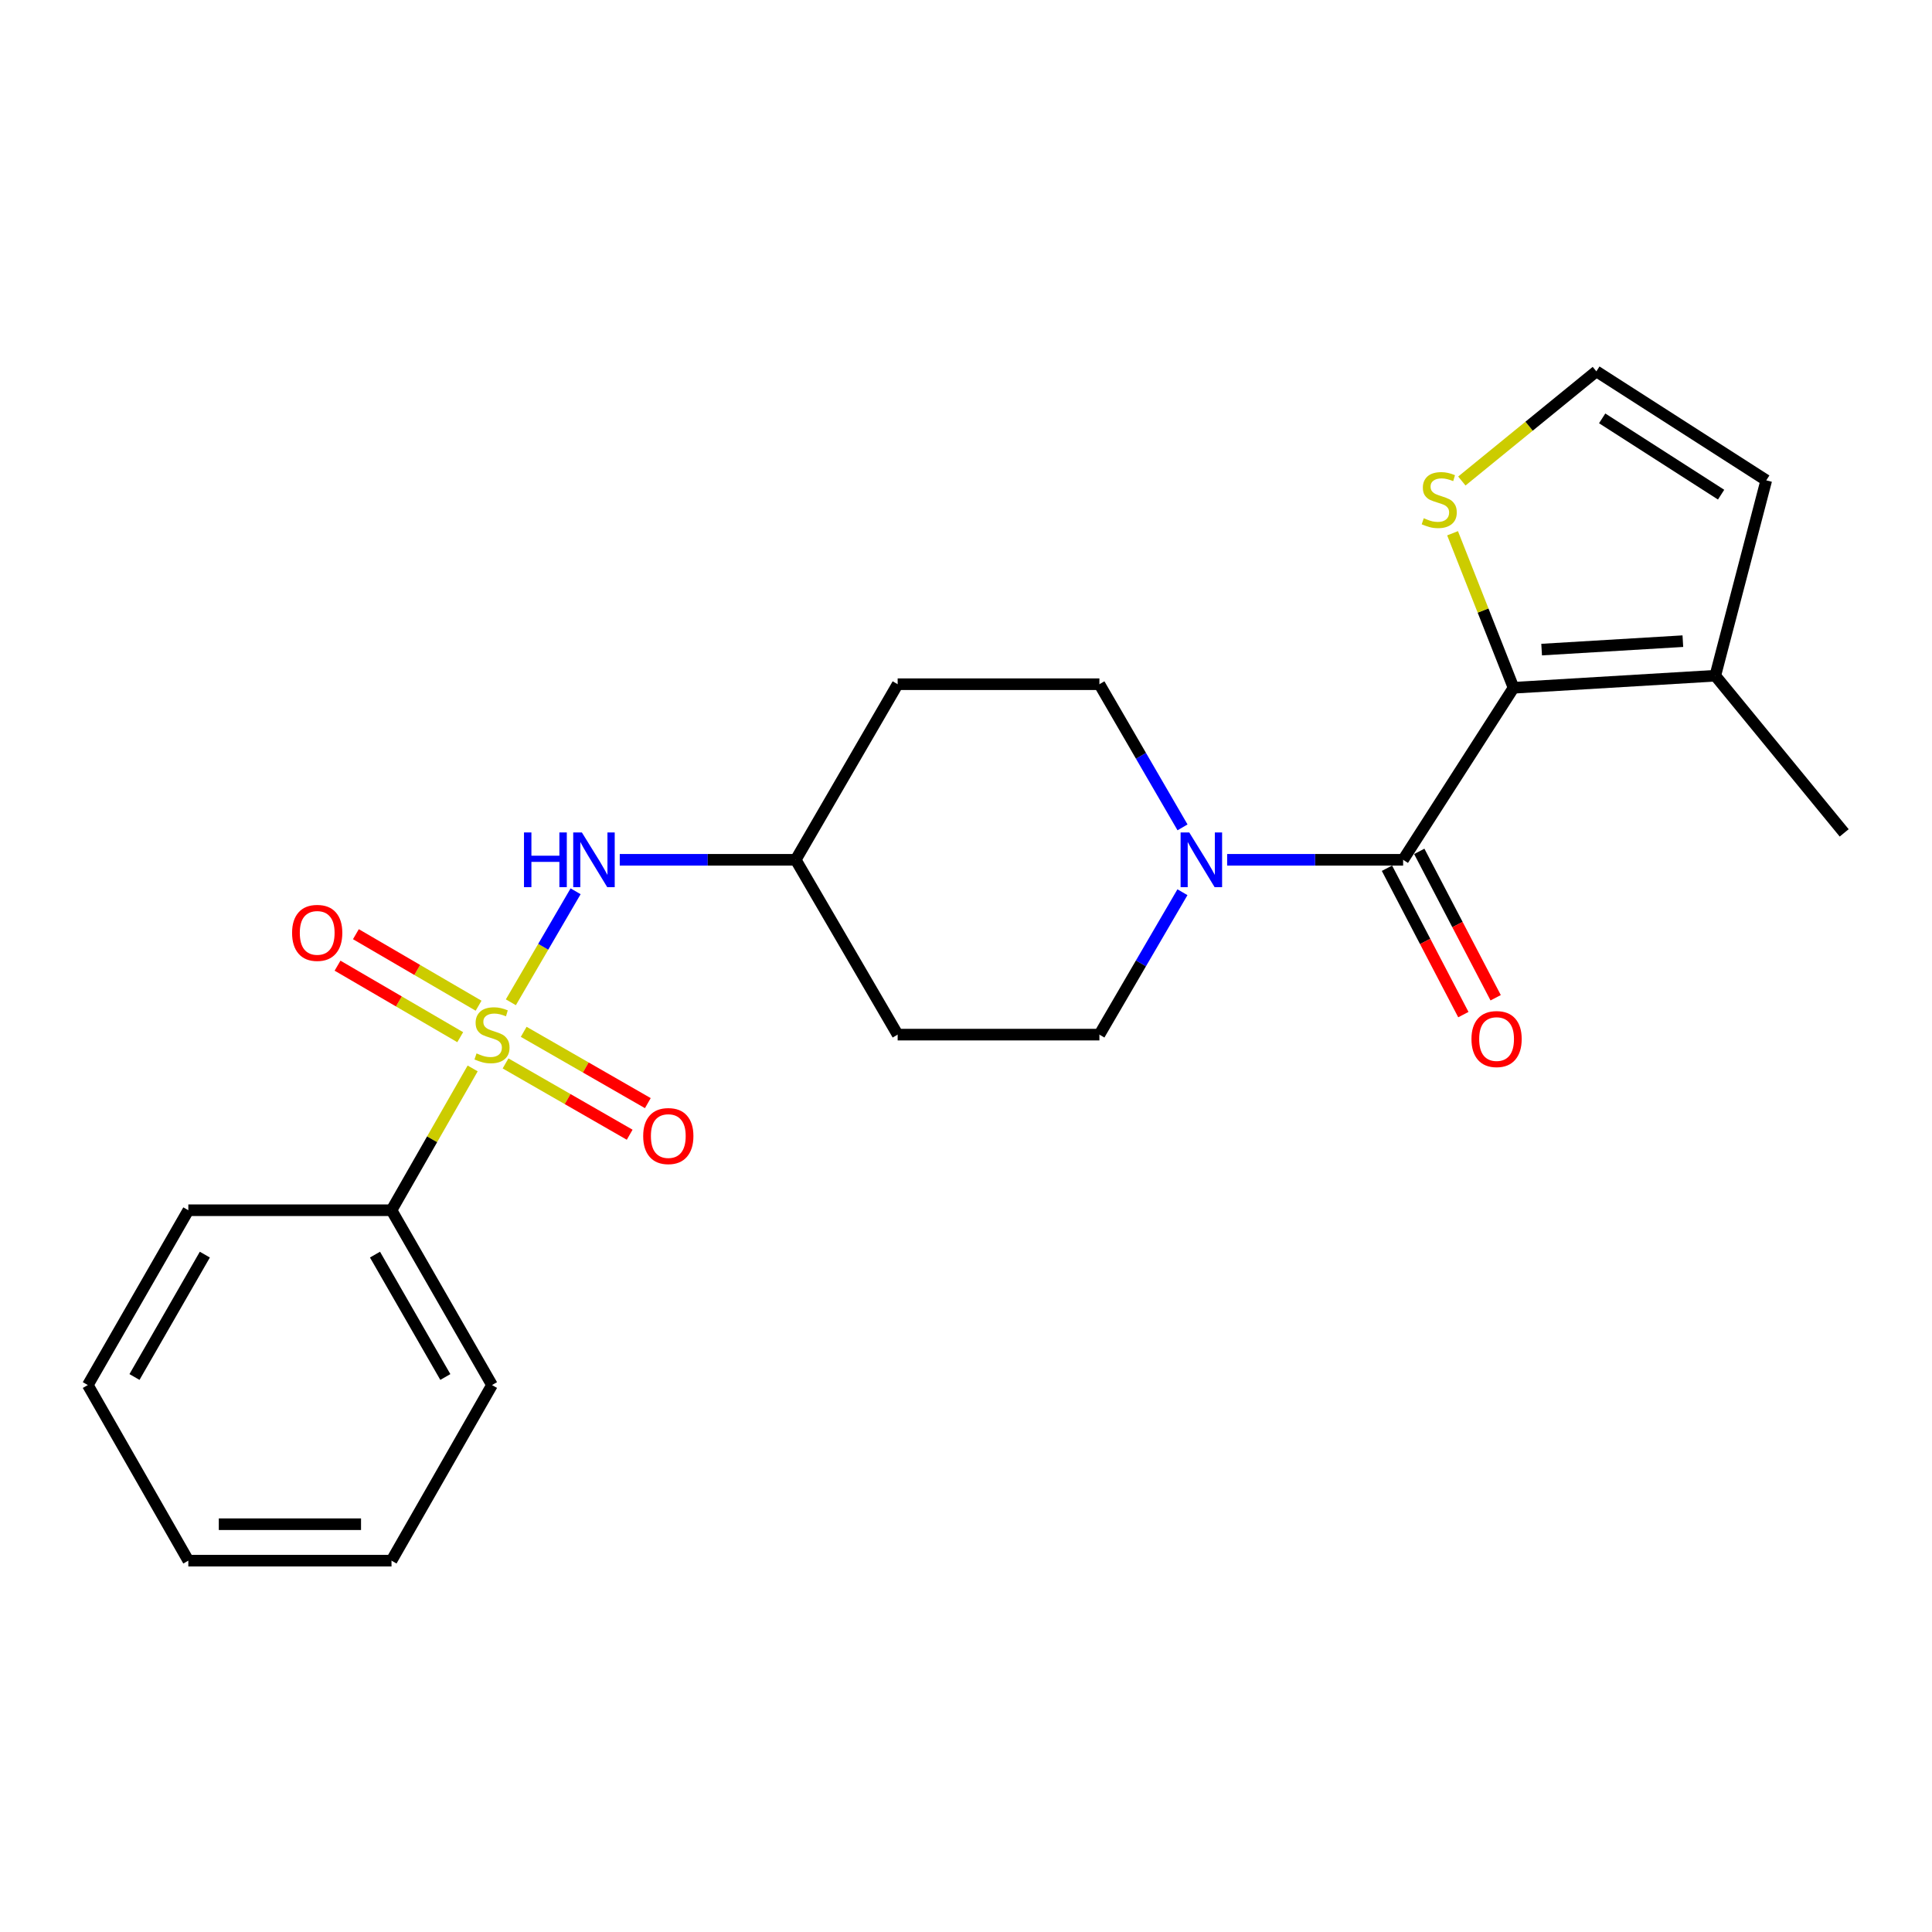 <?xml version='1.0' encoding='iso-8859-1'?>
<svg version='1.1' baseProfile='full'
              xmlns='http://www.w3.org/2000/svg'
                      xmlns:rdkit='http://www.rdkit.org/xml'
                      xmlns:xlink='http://www.w3.org/1999/xlink'
                  xml:space='preserve'
width='1000px' height='1000px' viewBox='0 0 1000 1000'>
<!-- END OF HEADER -->
<rect style='opacity:1.0;fill:#FFFFFF;stroke:none' width='1000' height='1000' x='0' y='0'> </rect>
<path class='bond-3' d='M 264.421,518.782 L 281.176,490.054' style='fill:none;fill-rule:evenodd;stroke:#CCCC00;stroke-width:6px;stroke-linecap:butt;stroke-linejoin:miter;stroke-opacity:1' />
<path class='bond-3' d='M 281.176,490.054 L 297.932,461.327' style='fill:none;fill-rule:evenodd;stroke:#0000FF;stroke-width:6px;stroke-linecap:butt;stroke-linejoin:miter;stroke-opacity:1' />
<path class='bond-6' d='M 261.672,550.425 L 293.796,568.879' style='fill:none;fill-rule:evenodd;stroke:#CCCC00;stroke-width:6px;stroke-linecap:butt;stroke-linejoin:miter;stroke-opacity:1' />
<path class='bond-6' d='M 293.796,568.879 L 325.92,587.333' style='fill:none;fill-rule:evenodd;stroke:#FF0000;stroke-width:6px;stroke-linecap:butt;stroke-linejoin:miter;stroke-opacity:1' />
<path class='bond-6' d='M 271.066,534.071 L 303.191,552.525' style='fill:none;fill-rule:evenodd;stroke:#CCCC00;stroke-width:6px;stroke-linecap:butt;stroke-linejoin:miter;stroke-opacity:1' />
<path class='bond-6' d='M 303.191,552.525 L 335.315,570.979' style='fill:none;fill-rule:evenodd;stroke:#FF0000;stroke-width:6px;stroke-linecap:butt;stroke-linejoin:miter;stroke-opacity:1' />
<path class='bond-7' d='M 247.709,520.554 L 215.959,502.044' style='fill:none;fill-rule:evenodd;stroke:#CCCC00;stroke-width:6px;stroke-linecap:butt;stroke-linejoin:miter;stroke-opacity:1' />
<path class='bond-7' d='M 215.959,502.044 L 184.21,483.535' style='fill:none;fill-rule:evenodd;stroke:#FF0000;stroke-width:6px;stroke-linecap:butt;stroke-linejoin:miter;stroke-opacity:1' />
<path class='bond-7' d='M 238.21,536.847 L 206.461,518.338' style='fill:none;fill-rule:evenodd;stroke:#CCCC00;stroke-width:6px;stroke-linecap:butt;stroke-linejoin:miter;stroke-opacity:1' />
<path class='bond-7' d='M 206.461,518.338 L 174.711,499.829' style='fill:none;fill-rule:evenodd;stroke:#FF0000;stroke-width:6px;stroke-linecap:butt;stroke-linejoin:miter;stroke-opacity:1' />
<path class='bond-8' d='M 244.645,553.019 L 223.645,589.718' style='fill:none;fill-rule:evenodd;stroke:#CCCC00;stroke-width:6px;stroke-linecap:butt;stroke-linejoin:miter;stroke-opacity:1' />
<path class='bond-8' d='M 223.645,589.718 L 202.645,626.417' style='fill:none;fill-rule:evenodd;stroke:#000000;stroke-width:6px;stroke-linecap:butt;stroke-linejoin:miter;stroke-opacity:1' />
<path class='bond-0' d='M 726.251,445.032 L 680.71,445.032' style='fill:none;fill-rule:evenodd;stroke:#000000;stroke-width:6px;stroke-linecap:butt;stroke-linejoin:miter;stroke-opacity:1' />
<path class='bond-0' d='M 680.71,445.032 L 635.168,445.032' style='fill:none;fill-rule:evenodd;stroke:#0000FF;stroke-width:6px;stroke-linecap:butt;stroke-linejoin:miter;stroke-opacity:1' />
<path class='bond-1' d='M 726.251,445.032 L 783.409,355.991' style='fill:none;fill-rule:evenodd;stroke:#000000;stroke-width:6px;stroke-linecap:butt;stroke-linejoin:miter;stroke-opacity:1' />
<path class='bond-10' d='M 717.891,449.395 L 737.661,487.278' style='fill:none;fill-rule:evenodd;stroke:#000000;stroke-width:6px;stroke-linecap:butt;stroke-linejoin:miter;stroke-opacity:1' />
<path class='bond-10' d='M 737.661,487.278 L 757.43,525.16' style='fill:none;fill-rule:evenodd;stroke:#FF0000;stroke-width:6px;stroke-linecap:butt;stroke-linejoin:miter;stroke-opacity:1' />
<path class='bond-10' d='M 734.611,440.67 L 754.381,478.552' style='fill:none;fill-rule:evenodd;stroke:#000000;stroke-width:6px;stroke-linecap:butt;stroke-linejoin:miter;stroke-opacity:1' />
<path class='bond-10' d='M 754.381,478.552 L 774.151,516.434' style='fill:none;fill-rule:evenodd;stroke:#FF0000;stroke-width:6px;stroke-linecap:butt;stroke-linejoin:miter;stroke-opacity:1' />
<path class='bond-4' d='M 783.409,355.991 L 887.832,349.756' style='fill:none;fill-rule:evenodd;stroke:#000000;stroke-width:6px;stroke-linecap:butt;stroke-linejoin:miter;stroke-opacity:1' />
<path class='bond-4' d='M 797.948,336.229 L 871.045,331.864' style='fill:none;fill-rule:evenodd;stroke:#000000;stroke-width:6px;stroke-linecap:butt;stroke-linejoin:miter;stroke-opacity:1' />
<path class='bond-5' d='M 783.409,355.991 L 767.629,316.002' style='fill:none;fill-rule:evenodd;stroke:#000000;stroke-width:6px;stroke-linecap:butt;stroke-linejoin:miter;stroke-opacity:1' />
<path class='bond-5' d='M 767.629,316.002 L 751.849,276.014' style='fill:none;fill-rule:evenodd;stroke:#CCCC00;stroke-width:6px;stroke-linecap:butt;stroke-linejoin:miter;stroke-opacity:1' />
<path class='bond-2' d='M 612.033,461.811 L 590.541,498.666' style='fill:none;fill-rule:evenodd;stroke:#0000FF;stroke-width:6px;stroke-linecap:butt;stroke-linejoin:miter;stroke-opacity:1' />
<path class='bond-2' d='M 590.541,498.666 L 569.05,535.52' style='fill:none;fill-rule:evenodd;stroke:#000000;stroke-width:6px;stroke-linecap:butt;stroke-linejoin:miter;stroke-opacity:1' />
<path class='bond-24' d='M 612.071,428.245 L 590.56,391.196' style='fill:none;fill-rule:evenodd;stroke:#0000FF;stroke-width:6px;stroke-linecap:butt;stroke-linejoin:miter;stroke-opacity:1' />
<path class='bond-24' d='M 590.56,391.196 L 569.05,354.146' style='fill:none;fill-rule:evenodd;stroke:#000000;stroke-width:6px;stroke-linecap:butt;stroke-linejoin:miter;stroke-opacity:1' />
<path class='bond-14' d='M 320.786,445.032 L 366.323,445.032' style='fill:none;fill-rule:evenodd;stroke:#0000FF;stroke-width:6px;stroke-linecap:butt;stroke-linejoin:miter;stroke-opacity:1' />
<path class='bond-14' d='M 366.323,445.032 L 411.859,445.032' style='fill:none;fill-rule:evenodd;stroke:#000000;stroke-width:6px;stroke-linecap:butt;stroke-linejoin:miter;stroke-opacity:1' />
<path class='bond-11' d='M 887.832,349.756 L 914.216,248.623' style='fill:none;fill-rule:evenodd;stroke:#000000;stroke-width:6px;stroke-linecap:butt;stroke-linejoin:miter;stroke-opacity:1' />
<path class='bond-17' d='M 887.832,349.756 L 954.545,431.097' style='fill:none;fill-rule:evenodd;stroke:#000000;stroke-width:6px;stroke-linecap:butt;stroke-linejoin:miter;stroke-opacity:1' />
<path class='bond-9' d='M 756.647,248.973 L 791.461,220.591' style='fill:none;fill-rule:evenodd;stroke:#CCCC00;stroke-width:6px;stroke-linecap:butt;stroke-linejoin:miter;stroke-opacity:1' />
<path class='bond-9' d='M 791.461,220.591 L 826.274,192.209' style='fill:none;fill-rule:evenodd;stroke:#000000;stroke-width:6px;stroke-linecap:butt;stroke-linejoin:miter;stroke-opacity:1' />
<path class='bond-18' d='M 202.645,626.417 L 254.658,716.905' style='fill:none;fill-rule:evenodd;stroke:#000000;stroke-width:6px;stroke-linecap:butt;stroke-linejoin:miter;stroke-opacity:1' />
<path class='bond-18' d='M 194.096,649.389 L 230.505,712.731' style='fill:none;fill-rule:evenodd;stroke:#000000;stroke-width:6px;stroke-linecap:butt;stroke-linejoin:miter;stroke-opacity:1' />
<path class='bond-19' d='M 202.645,626.417 L 97.478,626.417' style='fill:none;fill-rule:evenodd;stroke:#000000;stroke-width:6px;stroke-linecap:butt;stroke-linejoin:miter;stroke-opacity:1' />
<path class='bond-25' d='M 826.274,192.209 L 914.216,248.623' style='fill:none;fill-rule:evenodd;stroke:#000000;stroke-width:6px;stroke-linecap:butt;stroke-linejoin:miter;stroke-opacity:1' />
<path class='bond-25' d='M 829.282,216.546 L 890.841,256.035' style='fill:none;fill-rule:evenodd;stroke:#000000;stroke-width:6px;stroke-linecap:butt;stroke-linejoin:miter;stroke-opacity:1' />
<path class='bond-12' d='M 569.05,535.52 L 464.626,535.52' style='fill:none;fill-rule:evenodd;stroke:#000000;stroke-width:6px;stroke-linecap:butt;stroke-linejoin:miter;stroke-opacity:1' />
<path class='bond-13' d='M 569.05,354.146 L 464.626,354.146' style='fill:none;fill-rule:evenodd;stroke:#000000;stroke-width:6px;stroke-linecap:butt;stroke-linejoin:miter;stroke-opacity:1' />
<path class='bond-15' d='M 411.859,445.032 L 464.626,354.146' style='fill:none;fill-rule:evenodd;stroke:#000000;stroke-width:6px;stroke-linecap:butt;stroke-linejoin:miter;stroke-opacity:1' />
<path class='bond-16' d='M 411.859,445.032 L 464.626,535.52' style='fill:none;fill-rule:evenodd;stroke:#000000;stroke-width:6px;stroke-linecap:butt;stroke-linejoin:miter;stroke-opacity:1' />
<path class='bond-20' d='M 254.658,716.905 L 202.645,807.791' style='fill:none;fill-rule:evenodd;stroke:#000000;stroke-width:6px;stroke-linecap:butt;stroke-linejoin:miter;stroke-opacity:1' />
<path class='bond-21' d='M 97.478,626.417 L 45.455,716.905' style='fill:none;fill-rule:evenodd;stroke:#000000;stroke-width:6px;stroke-linecap:butt;stroke-linejoin:miter;stroke-opacity:1' />
<path class='bond-21' d='M 106.025,649.39 L 69.609,712.732' style='fill:none;fill-rule:evenodd;stroke:#000000;stroke-width:6px;stroke-linecap:butt;stroke-linejoin:miter;stroke-opacity:1' />
<path class='bond-23' d='M 202.645,807.791 L 97.478,807.791' style='fill:none;fill-rule:evenodd;stroke:#000000;stroke-width:6px;stroke-linecap:butt;stroke-linejoin:miter;stroke-opacity:1' />
<path class='bond-23' d='M 186.87,788.93 L 113.253,788.93' style='fill:none;fill-rule:evenodd;stroke:#000000;stroke-width:6px;stroke-linecap:butt;stroke-linejoin:miter;stroke-opacity:1' />
<path class='bond-22' d='M 45.455,716.905 L 97.478,807.791' style='fill:none;fill-rule:evenodd;stroke:#000000;stroke-width:6px;stroke-linecap:butt;stroke-linejoin:miter;stroke-opacity:1' />
<path  class='atom-0' d='M 246.658 545.24
Q 246.978 545.36, 248.298 545.92
Q 249.618 546.48, 251.058 546.84
Q 252.538 547.16, 253.978 547.16
Q 256.658 547.16, 258.218 545.88
Q 259.778 544.56, 259.778 542.28
Q 259.778 540.72, 258.978 539.76
Q 258.218 538.8, 257.018 538.28
Q 255.818 537.76, 253.818 537.16
Q 251.298 536.4, 249.778 535.68
Q 248.298 534.96, 247.218 533.44
Q 246.178 531.92, 246.178 529.36
Q 246.178 525.8, 248.578 523.6
Q 251.018 521.4, 255.818 521.4
Q 259.098 521.4, 262.818 522.96
L 261.898 526.04
Q 258.498 524.64, 255.938 524.64
Q 253.178 524.64, 251.658 525.8
Q 250.138 526.92, 250.178 528.88
Q 250.178 530.4, 250.938 531.32
Q 251.738 532.24, 252.858 532.76
Q 254.018 533.28, 255.938 533.88
Q 258.498 534.68, 260.018 535.48
Q 261.538 536.28, 262.618 537.92
Q 263.738 539.52, 263.738 542.28
Q 263.738 546.2, 261.098 548.32
Q 258.498 550.4, 254.138 550.4
Q 251.618 550.4, 249.698 549.84
Q 247.818 549.32, 245.578 548.4
L 246.658 545.24
' fill='#CCCC00'/>
<path  class='atom-3' d='M 615.557 430.872
L 624.837 445.872
Q 625.757 447.352, 627.237 450.032
Q 628.717 452.712, 628.797 452.872
L 628.797 430.872
L 632.557 430.872
L 632.557 459.192
L 628.677 459.192
L 618.717 442.792
Q 617.557 440.872, 616.317 438.672
Q 615.117 436.472, 614.757 435.792
L 614.757 459.192
L 611.077 459.192
L 611.077 430.872
L 615.557 430.872
' fill='#0000FF'/>
<path  class='atom-4' d='M 271.216 430.872
L 275.056 430.872
L 275.056 442.912
L 289.536 442.912
L 289.536 430.872
L 293.376 430.872
L 293.376 459.192
L 289.536 459.192
L 289.536 446.112
L 275.056 446.112
L 275.056 459.192
L 271.216 459.192
L 271.216 430.872
' fill='#0000FF'/>
<path  class='atom-4' d='M 301.176 430.872
L 310.456 445.872
Q 311.376 447.352, 312.856 450.032
Q 314.336 452.712, 314.416 452.872
L 314.416 430.872
L 318.176 430.872
L 318.176 459.192
L 314.296 459.192
L 304.336 442.792
Q 303.176 440.872, 301.936 438.672
Q 300.736 436.472, 300.376 435.792
L 300.376 459.192
L 296.696 459.192
L 296.696 430.872
L 301.176 430.872
' fill='#0000FF'/>
<path  class='atom-6' d='M 736.944 268.234
Q 737.264 268.354, 738.584 268.914
Q 739.904 269.474, 741.344 269.834
Q 742.824 270.154, 744.264 270.154
Q 746.944 270.154, 748.504 268.874
Q 750.064 267.554, 750.064 265.274
Q 750.064 263.714, 749.264 262.754
Q 748.504 261.794, 747.304 261.274
Q 746.104 260.754, 744.104 260.154
Q 741.584 259.394, 740.064 258.674
Q 738.584 257.954, 737.504 256.434
Q 736.464 254.914, 736.464 252.354
Q 736.464 248.794, 738.864 246.594
Q 741.304 244.394, 746.104 244.394
Q 749.384 244.394, 753.104 245.954
L 752.184 249.034
Q 748.784 247.634, 746.224 247.634
Q 743.464 247.634, 741.944 248.794
Q 740.424 249.914, 740.464 251.874
Q 740.464 253.394, 741.224 254.314
Q 742.024 255.234, 743.144 255.754
Q 744.304 256.274, 746.224 256.874
Q 748.784 257.674, 750.304 258.474
Q 751.824 259.274, 752.904 260.914
Q 754.024 262.514, 754.024 265.274
Q 754.024 269.194, 751.384 271.314
Q 748.784 273.394, 744.424 273.394
Q 741.904 273.394, 739.984 272.834
Q 738.104 272.314, 735.864 271.394
L 736.944 268.234
' fill='#CCCC00'/>
<path  class='atom-7' d='M 332.911 588.022
Q 332.911 581.222, 336.271 577.422
Q 339.631 573.622, 345.911 573.622
Q 352.191 573.622, 355.551 577.422
Q 358.911 581.222, 358.911 588.022
Q 358.911 594.902, 355.511 598.822
Q 352.111 602.702, 345.911 602.702
Q 339.671 602.702, 336.271 598.822
Q 332.911 594.942, 332.911 588.022
M 345.911 599.502
Q 350.231 599.502, 352.551 596.622
Q 354.911 593.702, 354.911 588.022
Q 354.911 582.462, 352.551 579.662
Q 350.231 576.822, 345.911 576.822
Q 341.591 576.822, 339.231 579.622
Q 336.911 582.422, 336.911 588.022
Q 336.911 593.742, 339.231 596.622
Q 341.591 599.502, 345.911 599.502
' fill='#FF0000'/>
<path  class='atom-8' d='M 151.181 482.854
Q 151.181 476.054, 154.541 472.254
Q 157.901 468.454, 164.181 468.454
Q 170.461 468.454, 173.821 472.254
Q 177.181 476.054, 177.181 482.854
Q 177.181 489.734, 173.781 493.654
Q 170.381 497.534, 164.181 497.534
Q 157.941 497.534, 154.541 493.654
Q 151.181 489.774, 151.181 482.854
M 164.181 494.334
Q 168.501 494.334, 170.821 491.454
Q 173.181 488.534, 173.181 482.854
Q 173.181 477.294, 170.821 474.494
Q 168.501 471.654, 164.181 471.654
Q 159.861 471.654, 157.501 474.454
Q 155.181 477.254, 155.181 482.854
Q 155.181 488.574, 157.501 491.454
Q 159.861 494.334, 164.181 494.334
' fill='#FF0000'/>
<path  class='atom-11' d='M 761.628 537.811
Q 761.628 531.011, 764.988 527.211
Q 768.348 523.411, 774.628 523.411
Q 780.908 523.411, 784.268 527.211
Q 787.628 531.011, 787.628 537.811
Q 787.628 544.691, 784.228 548.611
Q 780.828 552.491, 774.628 552.491
Q 768.388 552.491, 764.988 548.611
Q 761.628 544.731, 761.628 537.811
M 774.628 549.291
Q 778.948 549.291, 781.268 546.411
Q 783.628 543.491, 783.628 537.811
Q 783.628 532.251, 781.268 529.451
Q 778.948 526.611, 774.628 526.611
Q 770.308 526.611, 767.948 529.411
Q 765.628 532.211, 765.628 537.811
Q 765.628 543.531, 767.948 546.411
Q 770.308 549.291, 774.628 549.291
' fill='#FF0000'/>
</svg>
